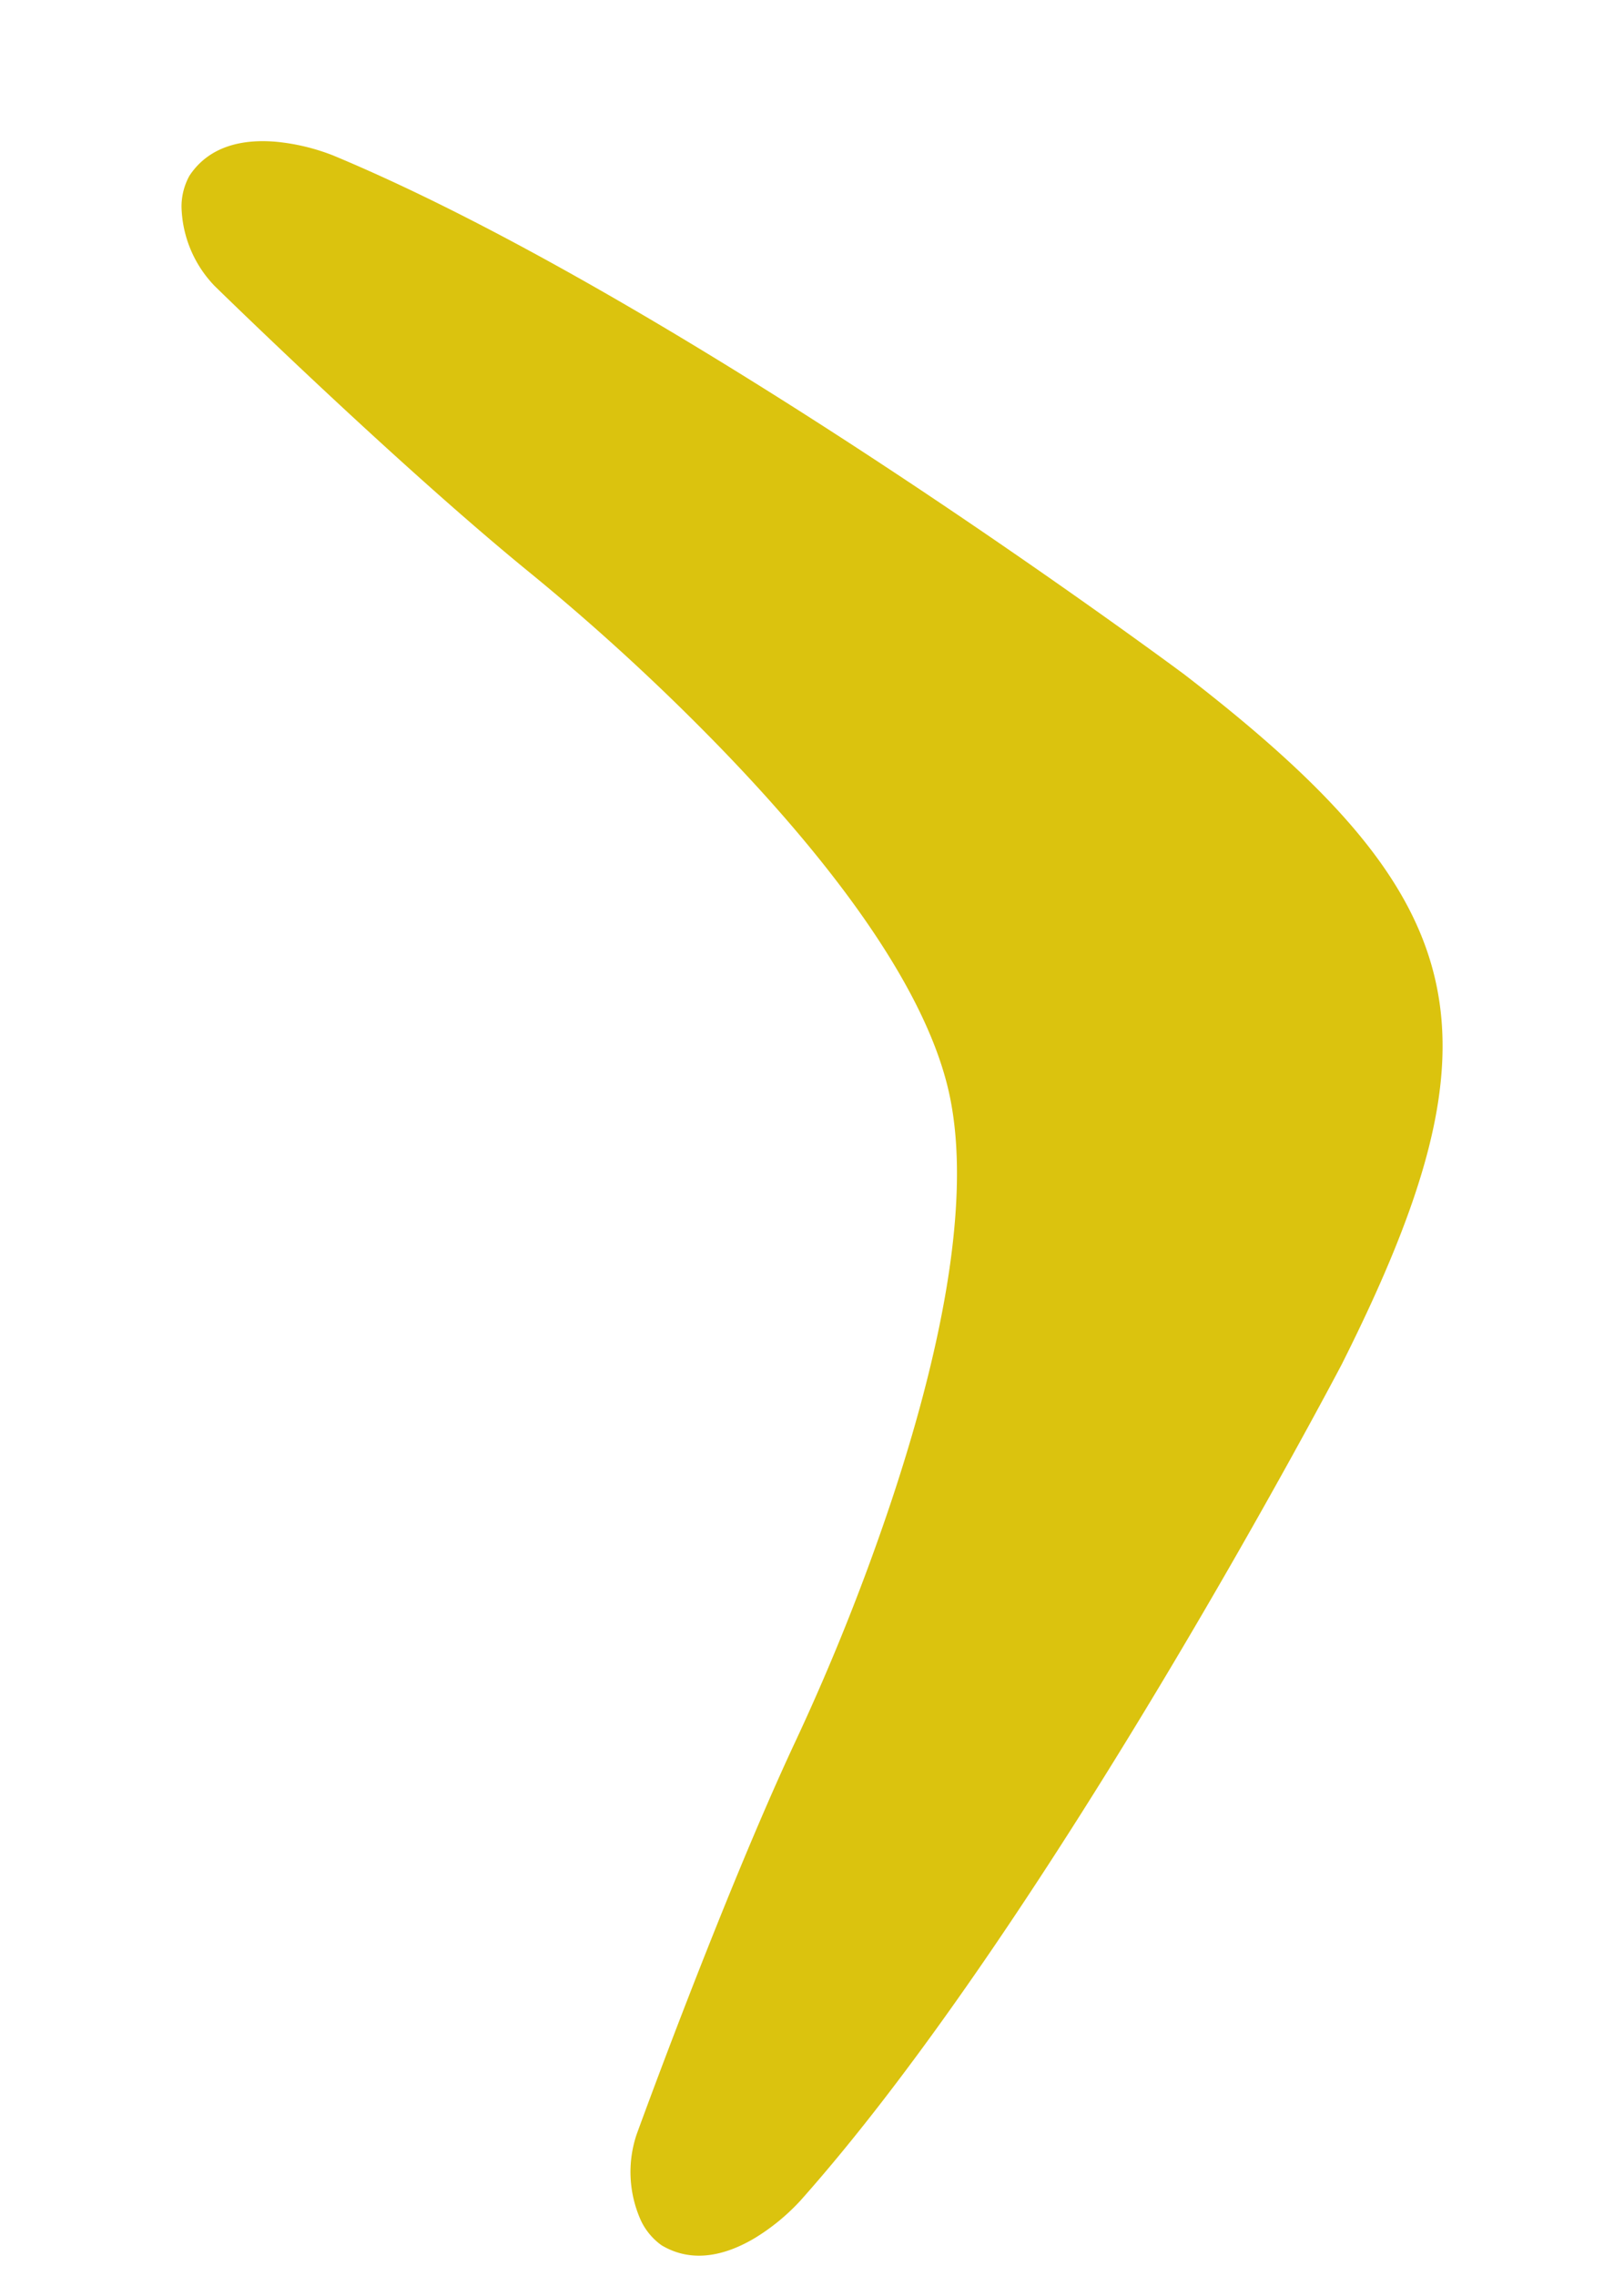 <svg xmlns="http://www.w3.org/2000/svg" xmlns:xlink="http://www.w3.org/1999/xlink" width="90.968" height="127.456" viewBox="0 0 90.968 127.456">
  <defs>
    <clipPath id="clip-path">
      <rect id="Rechteck_28" data-name="Rechteck 28" width="90.968" height="127.456" fill="#dbc30e"/>
    </clipPath>
  </defs>
  <g id="Gruppe_70" data-name="Gruppe 70" transform="translate(-20.426 375.151)">
    <g id="Gruppe_14" data-name="Gruppe 14" transform="translate(20.426 -375.151)" clip-path="url(#clip-path)">
      <g id="Gruppe_13" data-name="Gruppe 13" transform="translate(10.165 7.906)">
        <path id="Pfad_29" data-name="Pfad 29" d="M3.969,13.224c7.045-7.9,14.636-19.62,20.465-29.366s9.9-17.518,9.9-17.518c4.648-9.26,6.553-15.752,5.242-21.512S33.735-65.959,25.515-72.293c0,0-7.036-5.238-16.516-11.491S-12.4-97.3-22.179-101.365a11.824,11.824,0,0,0-3.141-.757c-1.716-.157-3.725.129-4.894,1.9a3.591,3.591,0,0,0-.444,1.73A6.616,6.616,0,0,0-28.8-94.047s2.542,2.488,6.015,5.735,7.879,7.253,11.605,10.291A126.211,126.211,0,0,1-.517-68.233C5-62.548,10.872-55.283,12.314-48.959s-.7,15.419-3.2,22.933A126.631,126.631,0,0,1,3.75-12.58C1.71-8.226-.521-2.7-2.242,1.727S-5.175,9.5-5.175,9.5a6.611,6.611,0,0,0,.259,4.81A3.583,3.583,0,0,0-3.766,15.68c1.821,1.088,3.754.473,5.233-.412a11.848,11.848,0,0,0,2.5-2.044" transform="translate(30.66 102.159)" fill="#dbc30e"/>
      </g>
    </g>
  </g>
</svg>
